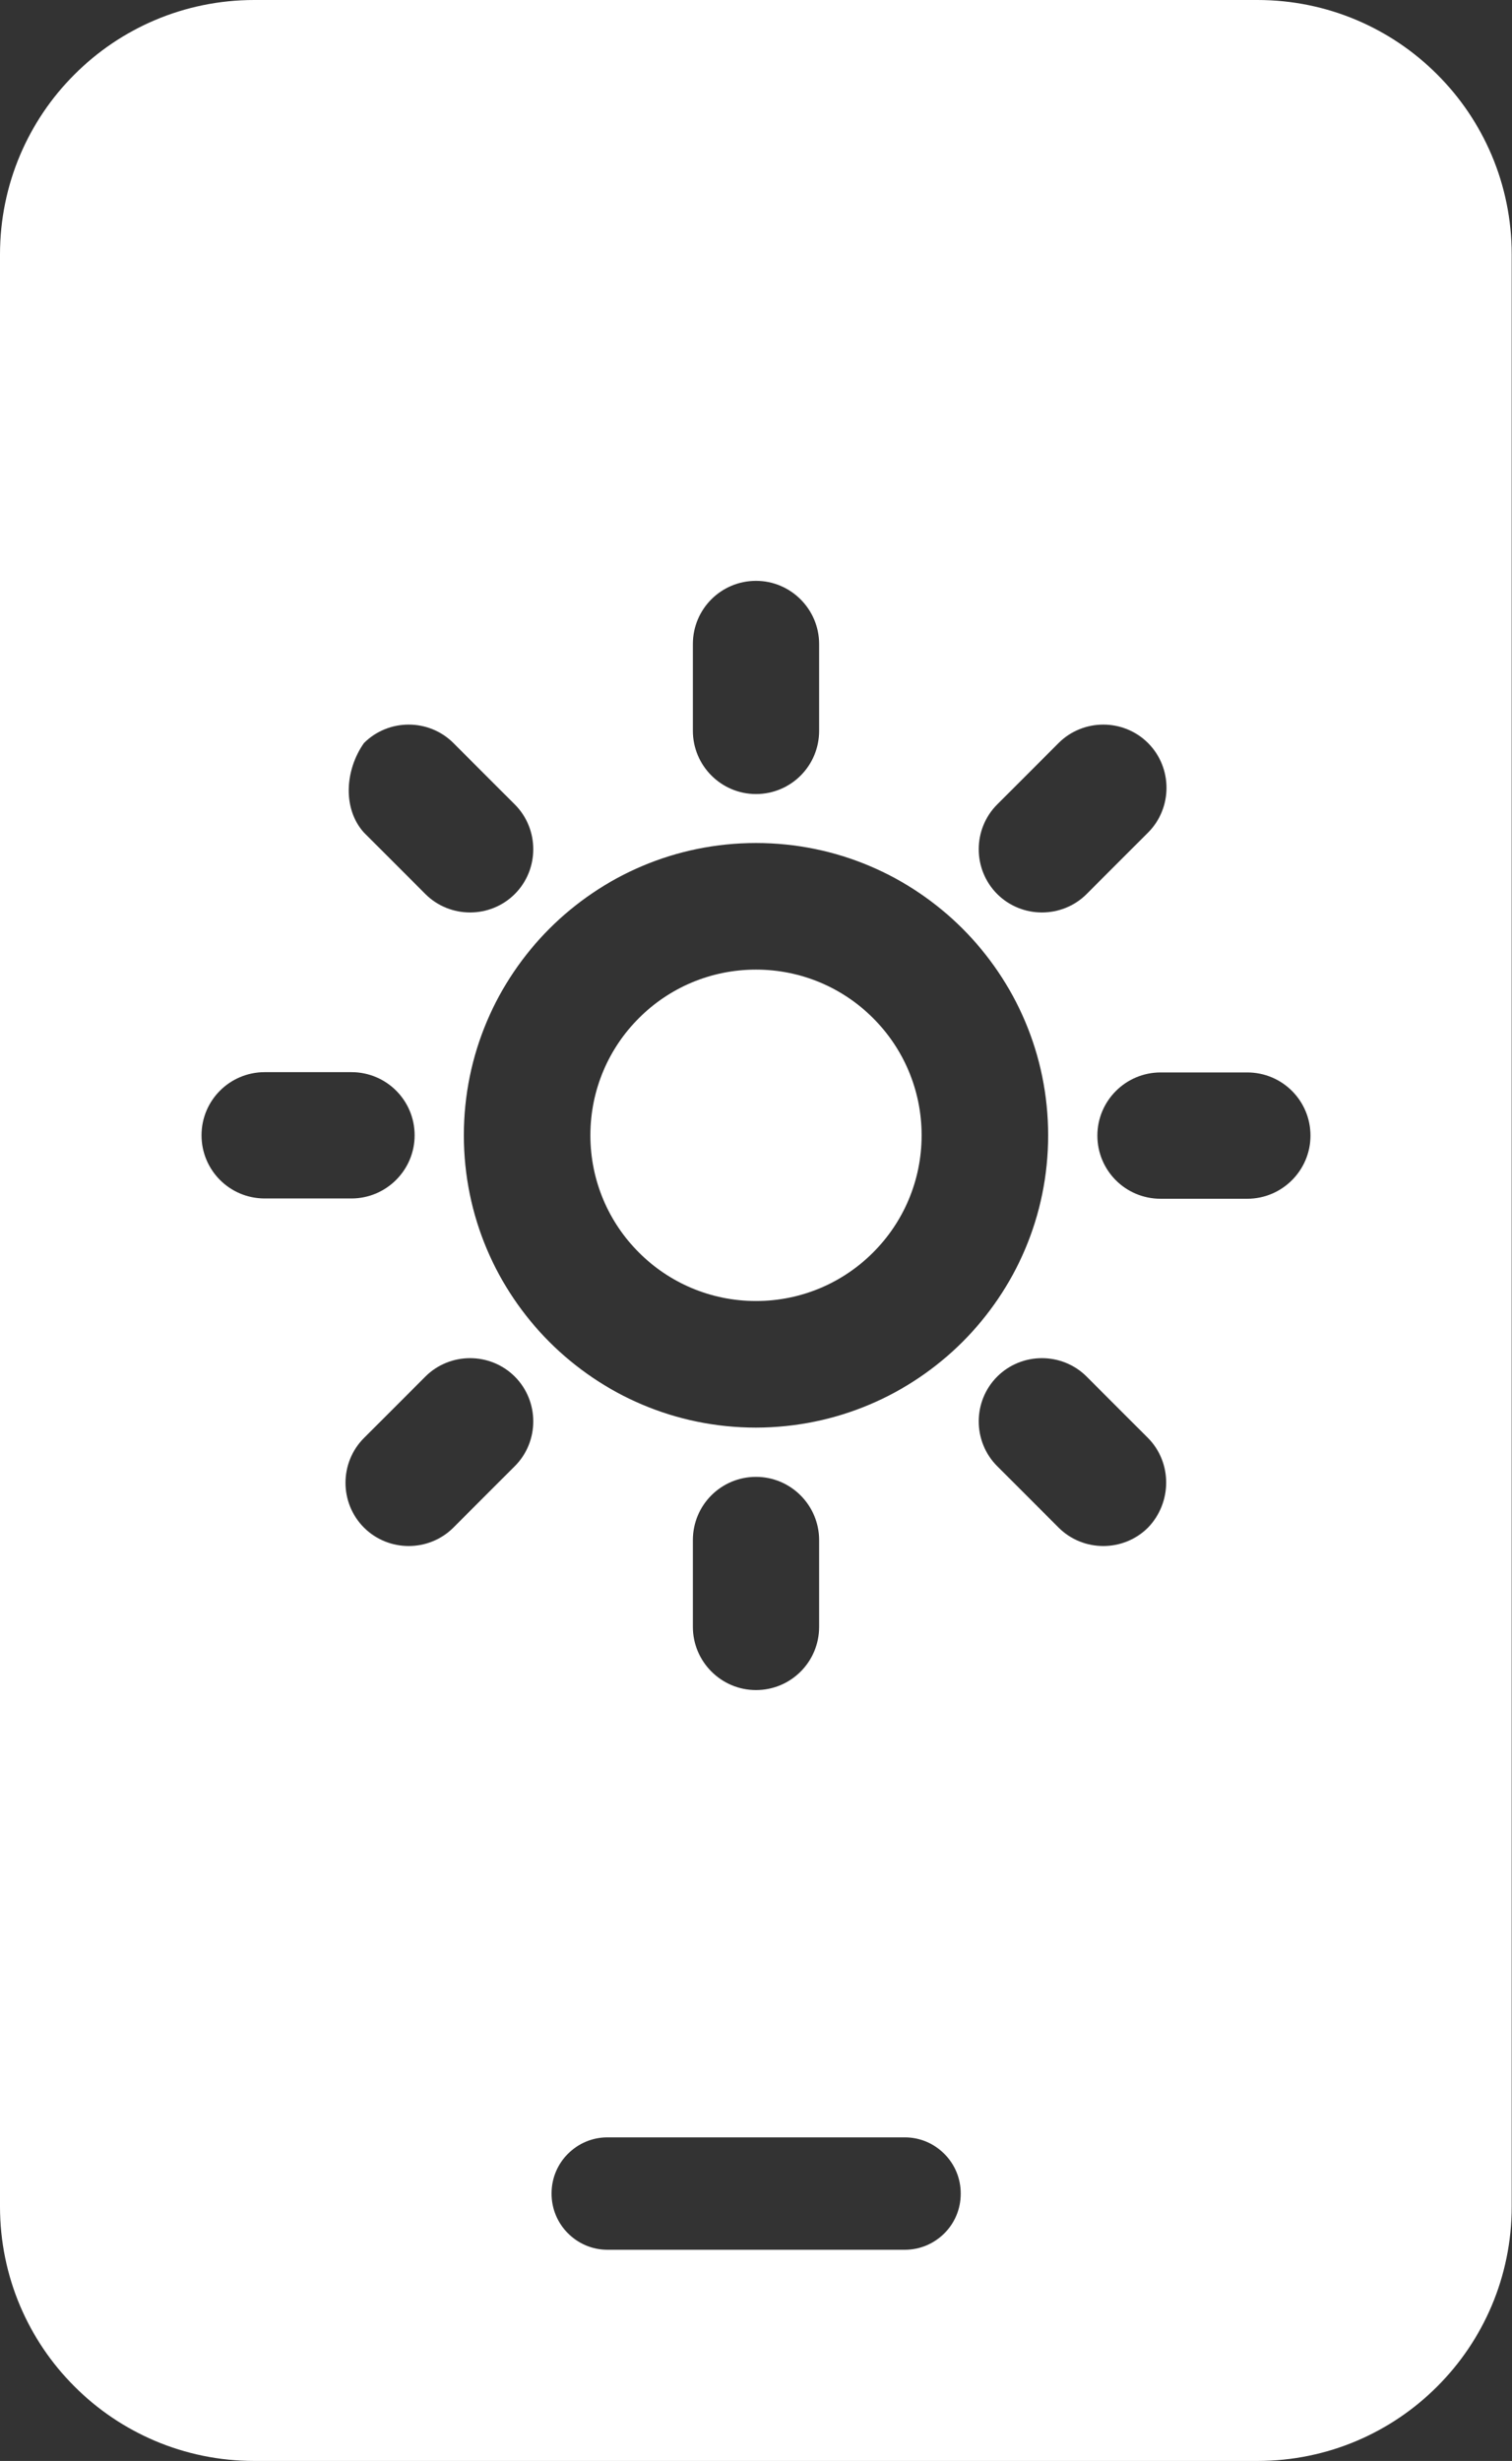 <?xml version="1.0" encoding="UTF-8"?>
<svg id="Capa_2" data-name="Capa 2" xmlns="http://www.w3.org/2000/svg" viewBox="0 0 52.22 84.95">
  <rect x="0" y="0" width="52.22" height="84.95" fill="#333333" stroke="none"/>
  <defs>
    <style>
      .cls-1 {
        fill: #fff;
      }
    </style>
  </defs>
  <g id="Capa_3" data-name="Capa 3">
    <g id="Weather_App" data-name="Weather App">
      <path class="cls-1" d="M26.11,33.47c-3.16,0-5.72,2.56-5.72,5.72s2.56,5.72,5.72,5.72c3.16,0,5.72-2.56,5.72-5.72h0c0-3.16-2.56-5.72-5.72-5.72Z"/>
      <path class="cls-1" d="M43.44,0H8.78C3.93,0,0,3.93,0,8.78v67.39c0,4.85,3.93,8.78,8.78,8.78h34.65c4.85,0,8.78-3.93,8.78-8.78V8.78c0-4.85-3.93-8.78-8.78-8.78ZM34.44,27.77l2.12-2.12c.85-.85,2.24-.85,3.09,0,.85.85.85,2.24,0,3.09l-2.12,2.12c-.85.85-2.24.85-3.09,0-.85-.85-.85-2.24,0-3.09h0ZM23.93,22.23c0-1.21.98-2.18,2.18-2.18s2.18.98,2.18,2.18v3c0,1.21-.98,2.18-2.18,2.18s-2.18-.98-2.18-2.18v-3ZM12.57,25.65c.85-.85,2.24-.85,3.09,0l2.12,2.12c.85.85.85,2.24,0,3.09s-2.24.85-3.09,0h0l-2.12-2.12c-.75-.83-.65-2.17,0-3.09ZM6.96,39.19c0-1.21.98-2.18,2.18-2.18h3c1.21,0,2.18.98,2.18,2.18s-.98,2.18-2.18,2.18h-3c-1.21,0-2.18-.98-2.18-2.18h0ZM17.78,50.61l-2.12,2.12c-.85.85-2.24.85-3.09,0s-.85-2.24,0-3.09l2.12-2.12c.85-.85,2.24-.85,3.09,0,.85.85.85,2.24,0,3.09h0ZM31.25,77.66h-10.27c-1.07,0-1.94-.88-1.93-1.95,0-1.07.87-1.93,1.93-1.93h10.27c1.07,0,1.94.88,1.93,1.95,0,1.07-.87,1.93-1.93,1.93ZM23.93,56.16v-3c0-1.21.98-2.18,2.18-2.18s2.18.98,2.18,2.18v3c0,1.21-.98,2.18-2.18,2.18s-2.18-.98-2.18-2.18ZM26.11,49.28c-5.57,0-10.09-4.52-10.09-10.09,0-5.57,4.52-10.09,10.09-10.09,5.57,0,10.09,4.52,10.09,10.09,0,5.57-4.52,10.08-10.09,10.09h0ZM39.65,52.73c-.85.85-2.24.85-3.09,0l-2.12-2.12c-.85-.85-.85-2.24,0-3.09s2.24-.85,3.09,0l2.12,2.12c.84.85.83,2.23,0,3.09ZM43.08,41.38h-3c-1.21,0-2.18-.98-2.18-2.18s.98-2.18,2.18-2.18h3c1.21,0,2.18.98,2.18,2.18s-.98,2.18-2.18,2.18h0Z"/>
    </g>
  </g>
</svg>
